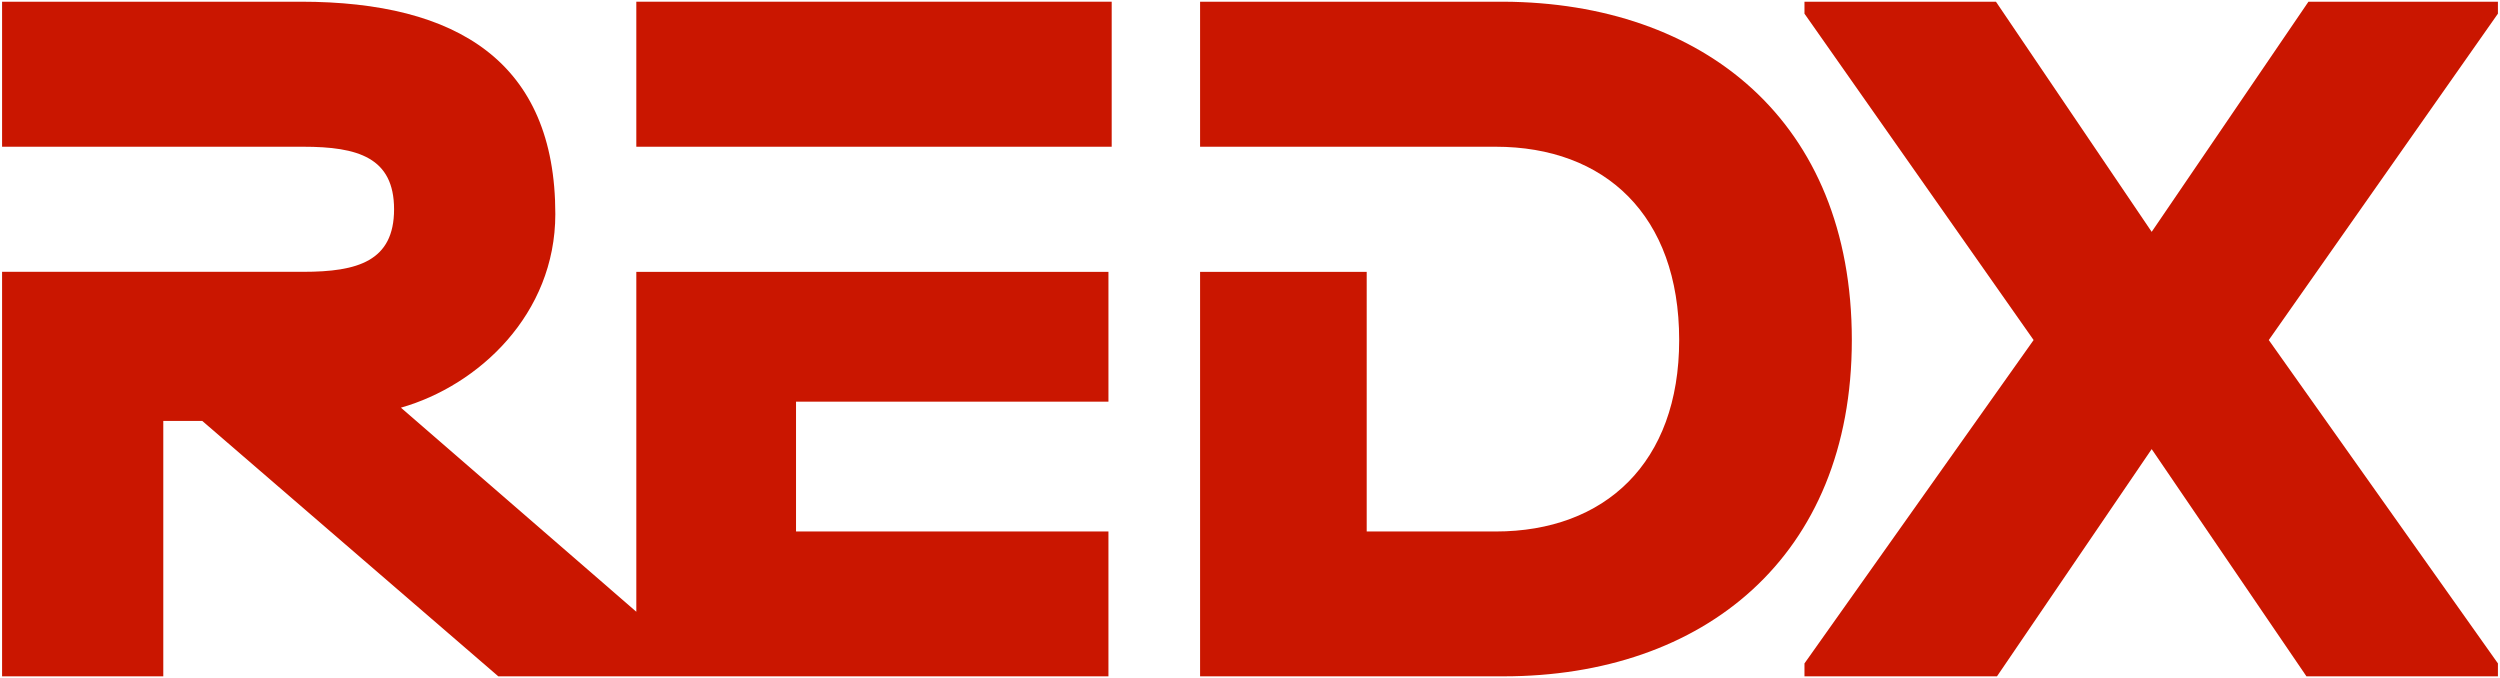 <?xml version="1.0" encoding="utf-8"?>
<!-- Generator: Adobe Illustrator 25.2.1, SVG Export Plug-In . SVG Version: 6.00 Build 0)  -->
<svg version="1.1" id="Layer_1" xmlns="http://www.w3.org/2000/svg" xmlns:xlink="http://www.w3.org/1999/xlink" x="0px" y="0px"
	 viewBox="0 0 1202 326" style="enable-background:new 0 0 1202 326;" xml:space="preserve">
<style type="text/css">
	.st0{fill:#CA1600;}
</style>
<g>
	<path class="st0" d="M722.93,0.82H577v69.73h142.11c52.46,0,88.24,32.82,88.24,92.93c0,59.14-35.79,92.06-88.24,92.06h-62V130.7
		H577v42.11v152.37h145.93c95.88,0,167.43-57.26,167.43-161.7C890.36,58.05,818.81,1.3,722.93,0.82"/>
	<path class="st0" d="M305.94,294.13l-113.18-98.12C230.09,185.38,267,151.1,267,102.92c0-72.98-47.01-102.1-122.38-102.1H1v69.73
		h144.81c26.21,0,43.66,5.16,43.66,30.07c0,24.91-17.45,30.07-43.66,30.07H1v194.48h77.51V202.39h18.75l142.31,122.78h293.37v-69.64
		H382.73v-62.42h150.21V130.7h-227V294.13z"/>
	<rect x="305.94" y="0.82" class="st0" width="228.56" height="69.73"/>
	<polygon class="st0" points="1201,0.82 1109.9,0.82 1034.53,111.47 959.65,0.82 867.59,0.82 867.59,6.57 977.76,163.49 
		867.59,318.97 867.59,325.18 960.15,325.18 1034.53,215.93 1108.94,325.18 1201,325.18 1201,318.97 1090.83,163.49 1201,6.57 	"/>
</g>
</svg>
